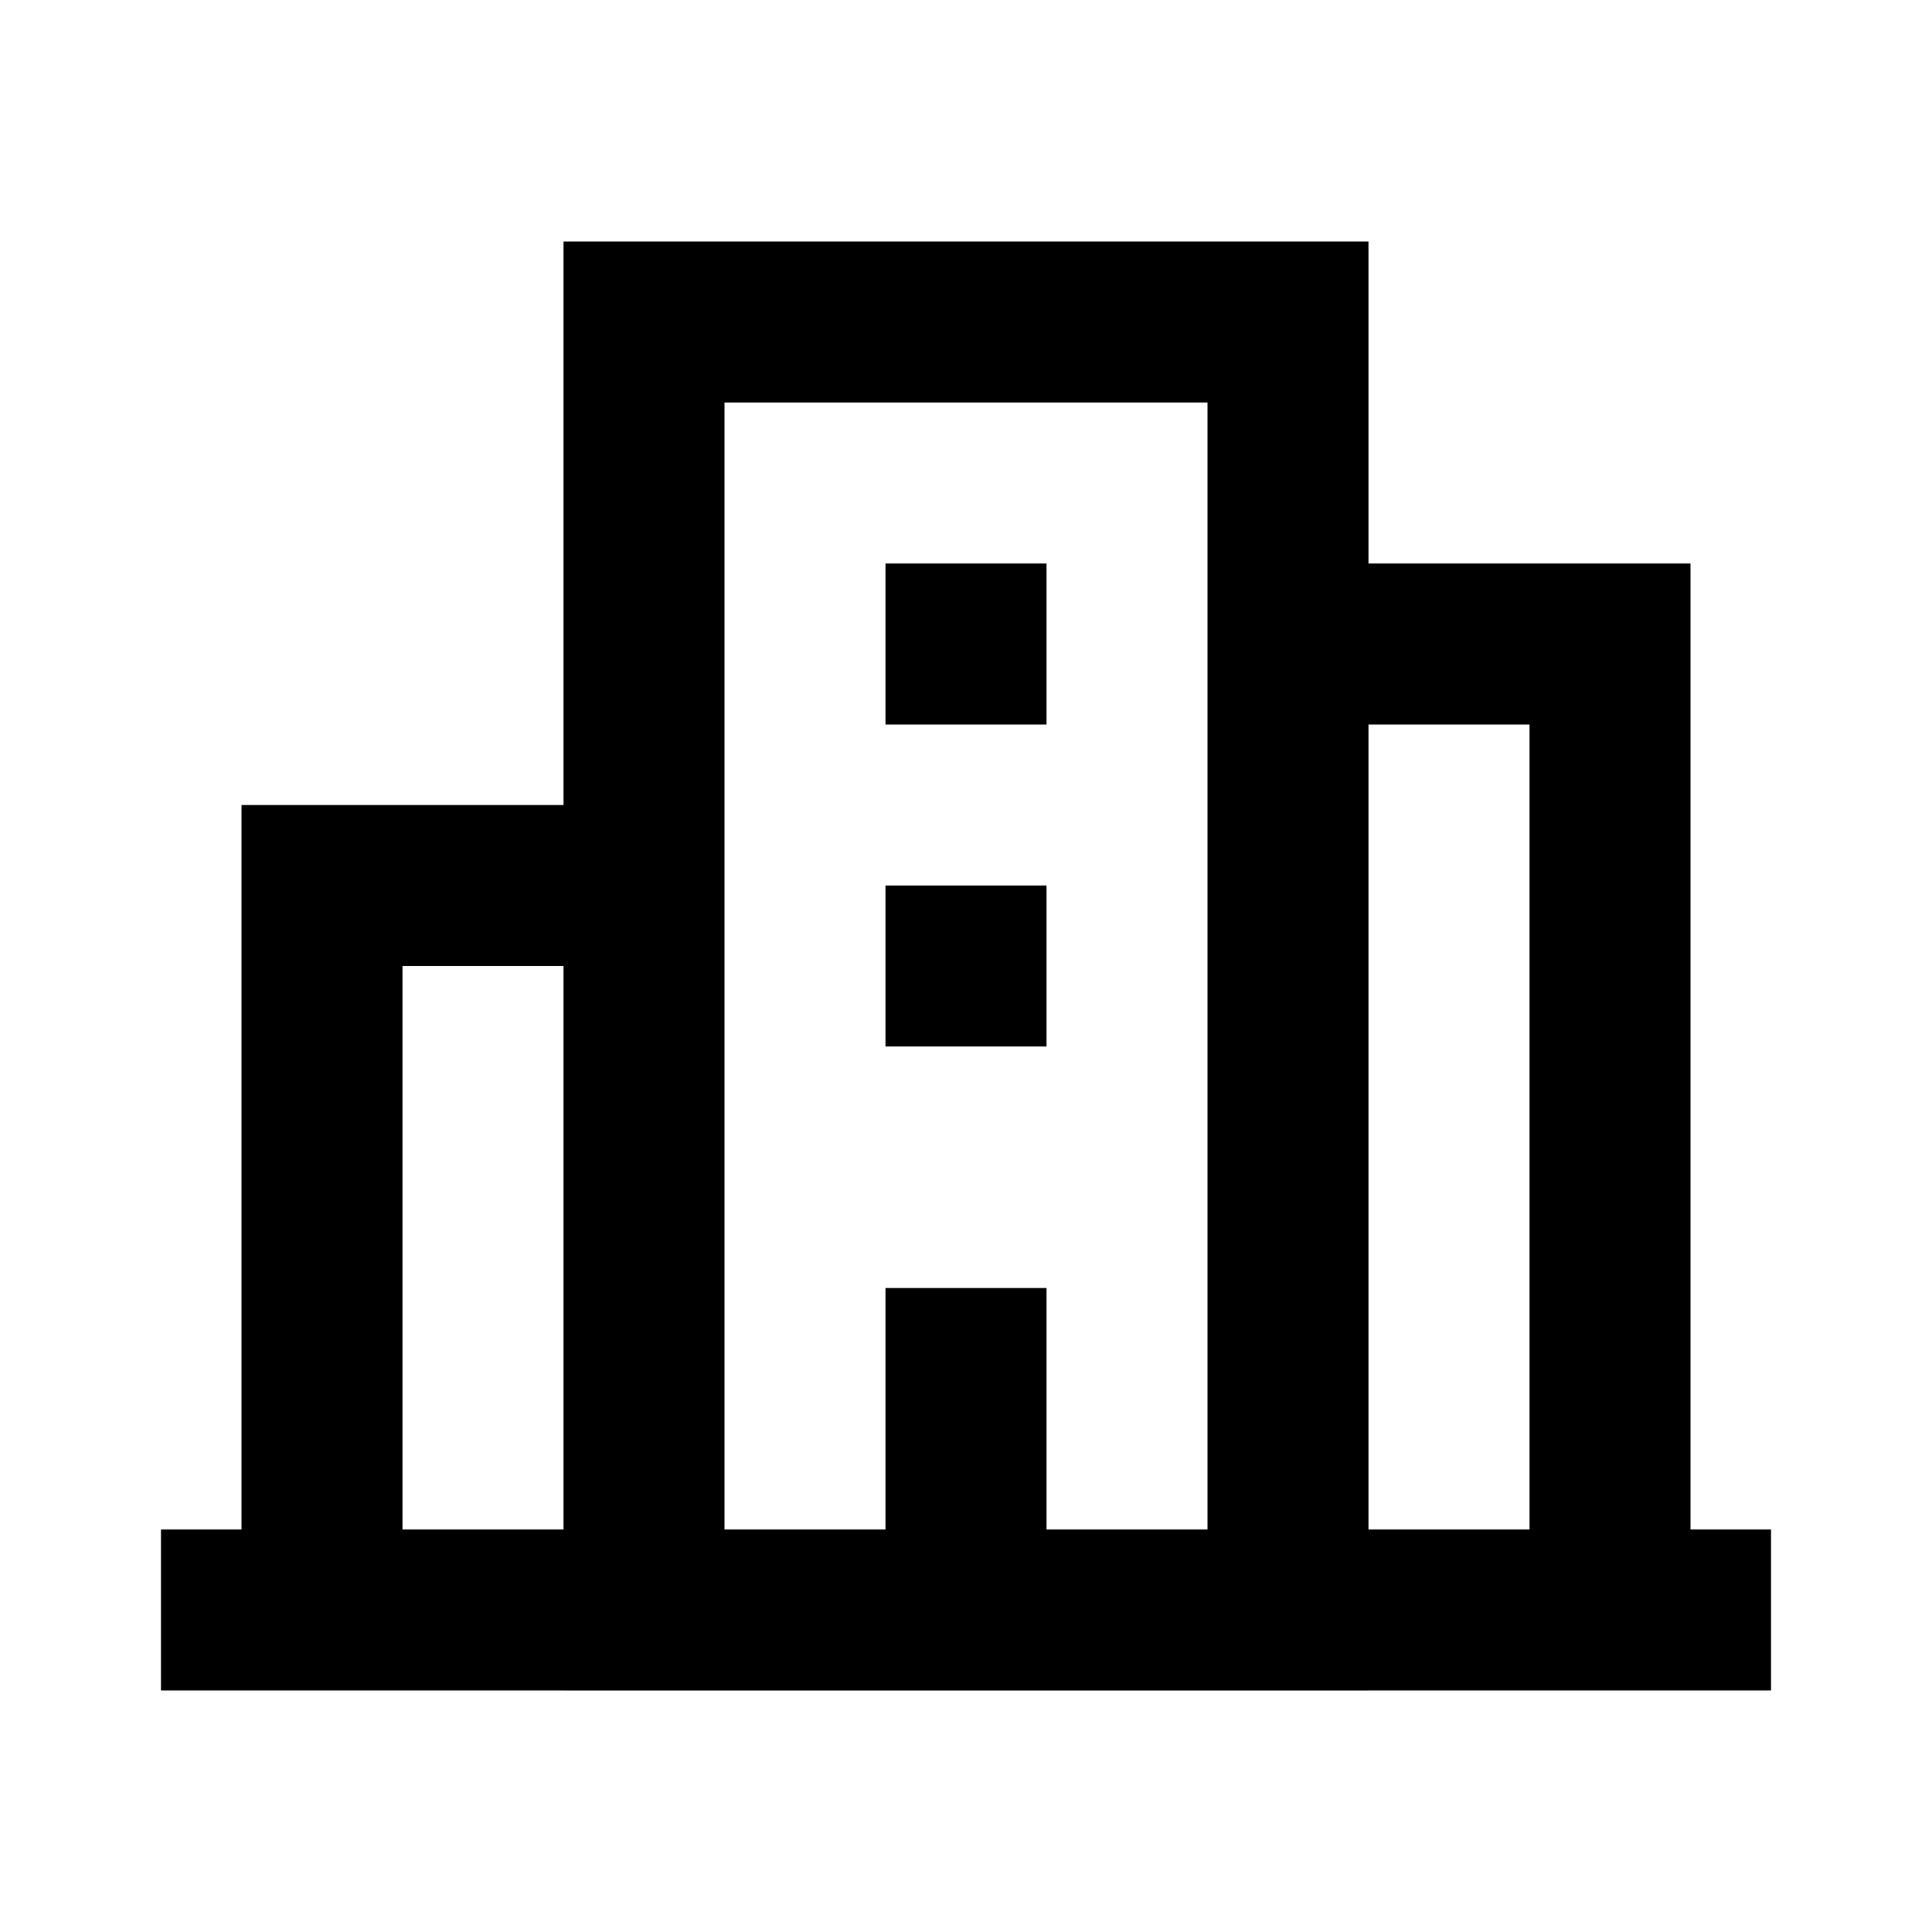 <?xml version="1.0" encoding="UTF-8"?>
<!-- Uploaded to: SVG Repo, www.svgrepo.com, Generator: SVG Repo Mixer Tools -->
<svg width="800px" height="800px" viewBox="0 0 512 512" version="1.1" xmlns="http://www.w3.org/2000/svg" xmlns:xlink="http://www.w3.org/1999/xlink">
    <title>building1</title>
    <g id="Page-1" stroke="none" stroke-width="1" fill="none" fill-rule="evenodd">
        <g id="icon" fill="#000000" transform="translate(42.667, 64)">
            <path d="M320,1.42108547e-14 L320,85.333 L405.333,85.333 L405.333,341.333 L426.667,341.333 L426.667,384 L320,383.999 L320,384 L106.667,384 L106.666,383.999 L3.55271368e-14,384 L3.55271368e-14,341.333 L21.333,341.333 L21.333,149.333 L106.666,149.333 L106.667,1.42108547e-14 L320,1.42108547e-14 Z M277.333,42.667 L149.333,42.667 L149.333,341.333 L192,341.333 L192,277.333 L234.667,277.333 L234.667,341.333 L277.333,341.333 L277.333,42.667 Z M362.667,128 L320,128 L320,341.333 L362.667,341.333 L362.667,128 Z M106.667,192 L64,192 L64,341.333 L106.667,341.333 L106.667,192 Z M234.667,170.667 L234.667,213.333 L192,213.333 L192,170.667 L234.667,170.667 Z M234.667,85.333 L234.667,128 L192,128 L192,85.333 L234.667,85.333 Z" id="Combined-Shape">

</path>
        </g>
    </g>
</svg>